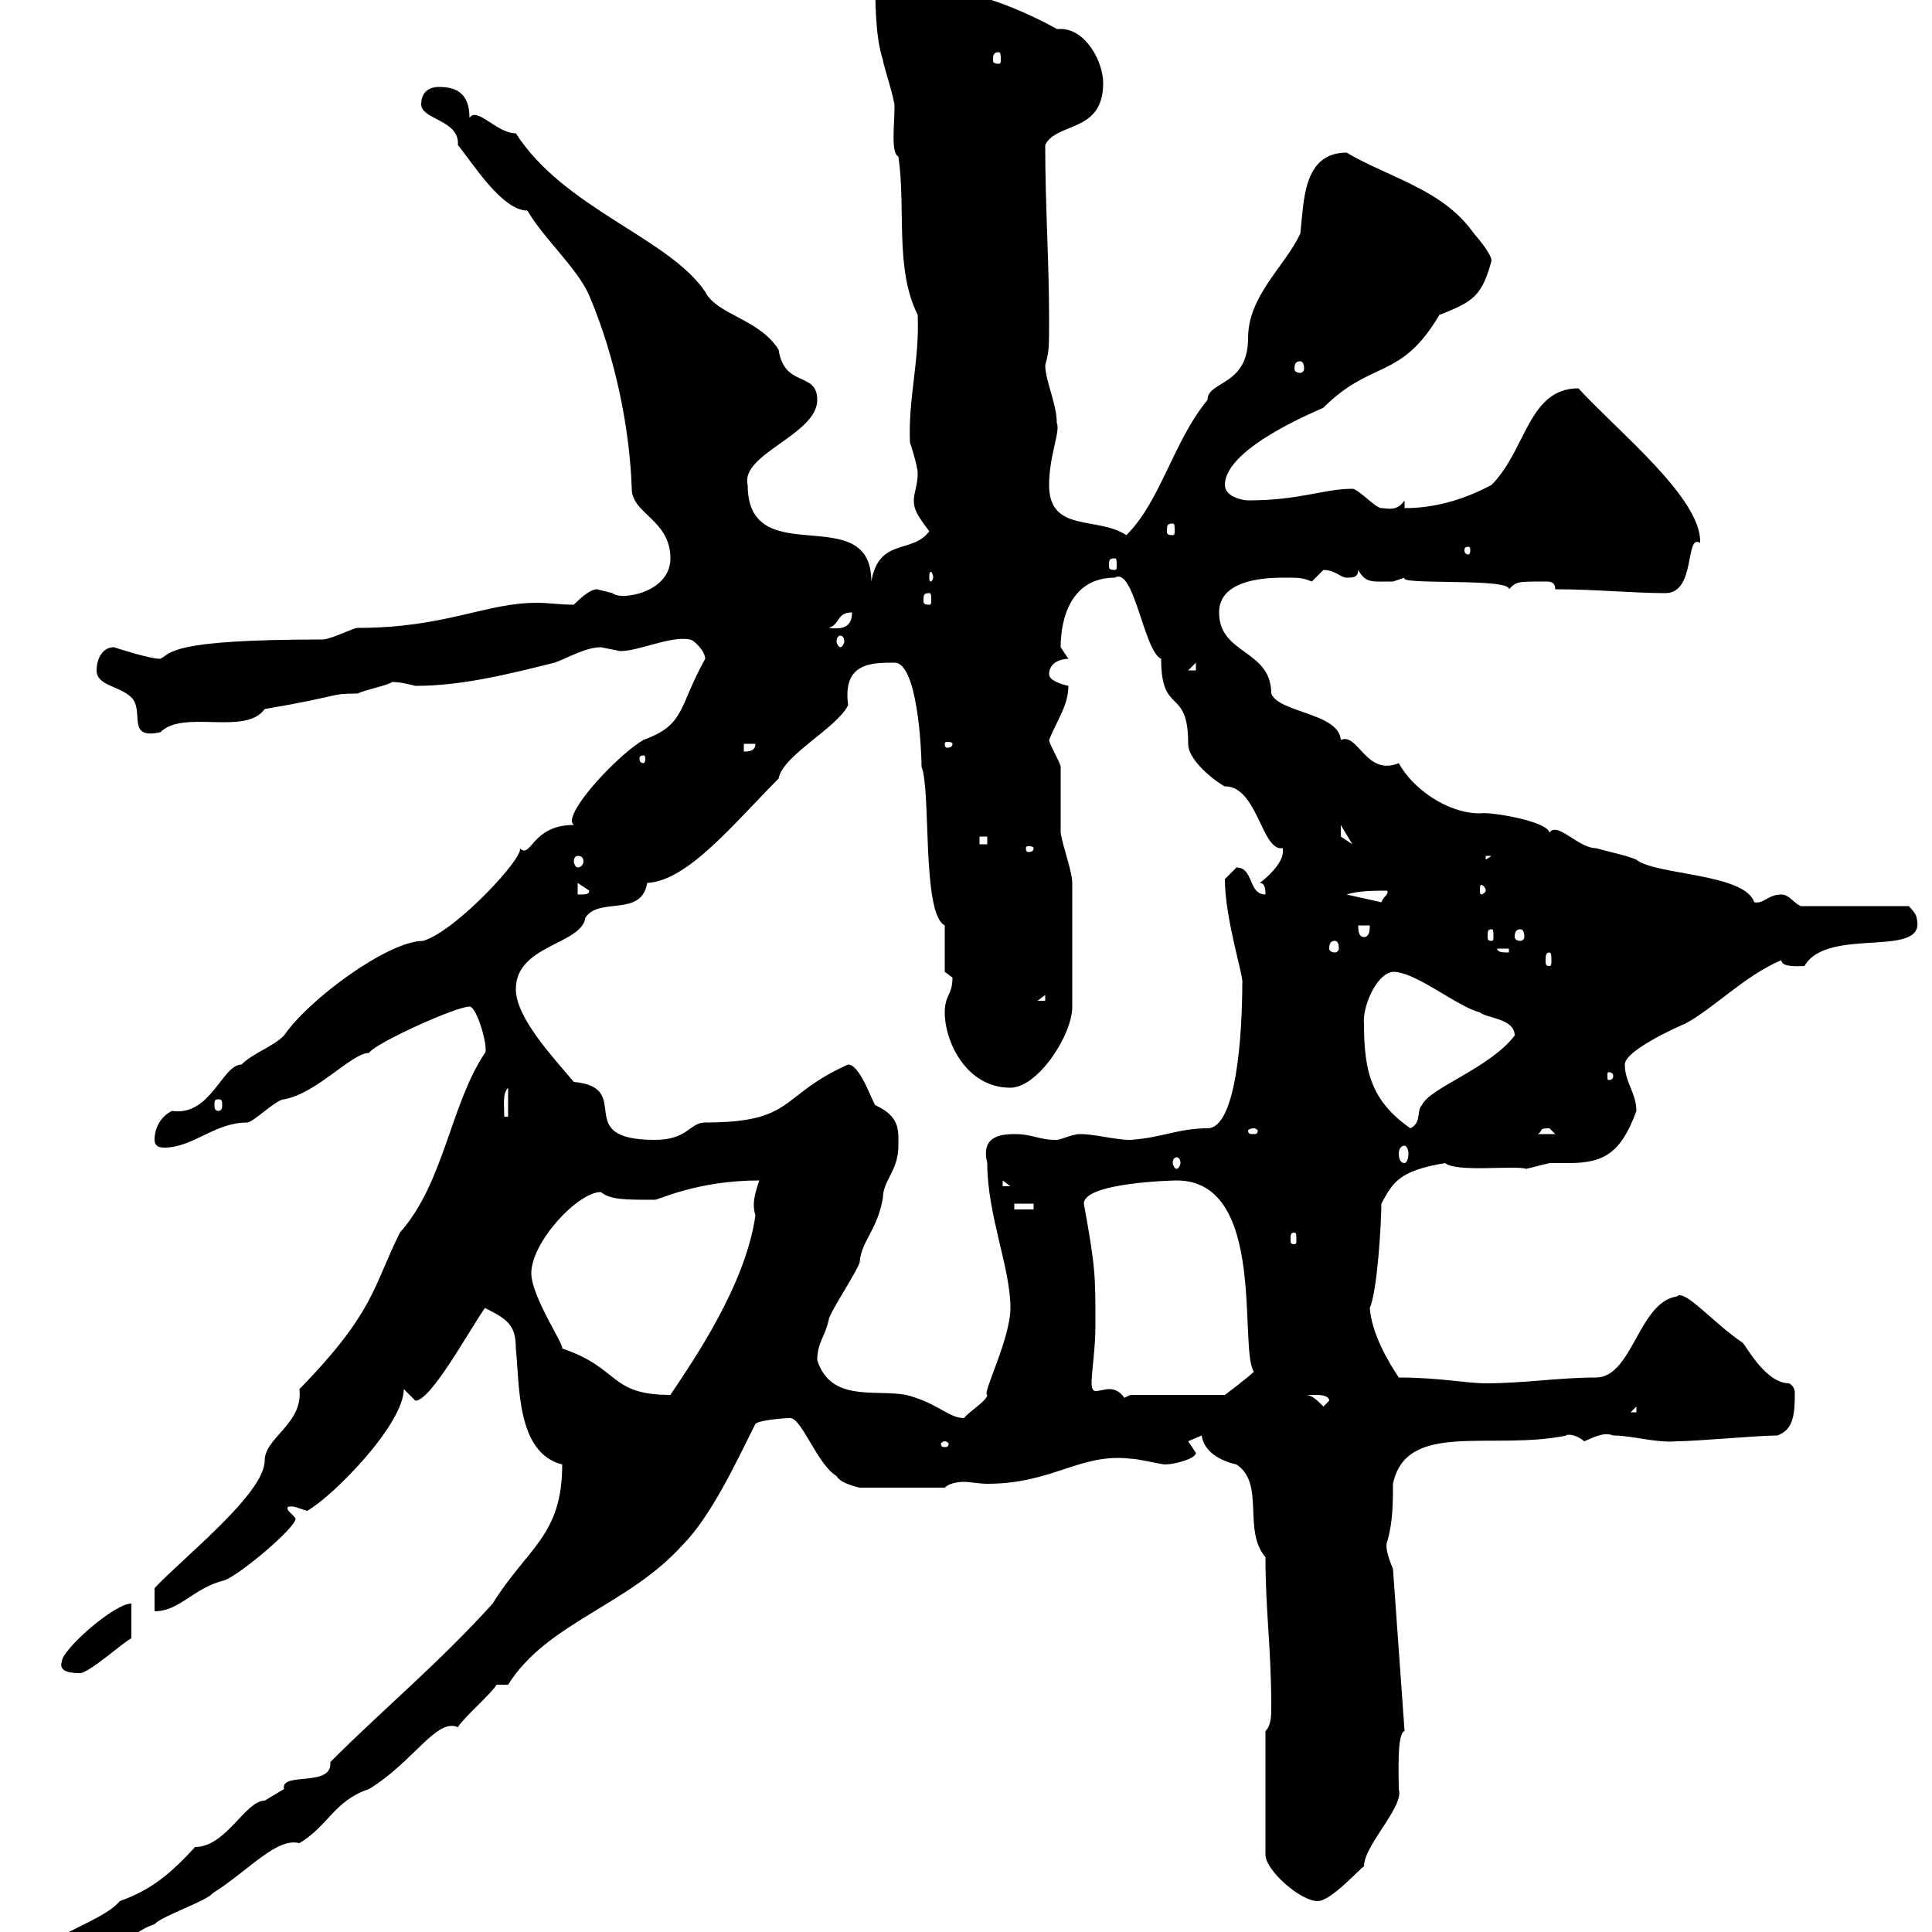 <svg xmlns="http://www.w3.org/2000/svg" xmlns:xlink="http://www.w3.org/1999/xlink" width="300" height="300"><path d="M2.40 306C3.30 307.80 4.20 307.80 5.10 307.80C15.30 307.80 18.90 300.30 24 298.80C24.90 297.60 32.10 295.20 33 294C38.70 290.40 42.90 285.30 46.50 286.20C51 283.50 51.90 279.60 57.30 277.80C64.20 273.60 67.80 266.70 71.10 268.20C71.70 267 76.50 262.80 77.10 261.60L78.90 261.60C84.90 252 97.50 249.30 105.90 240C110.40 235.50 114.30 227.10 117.30 221.10C117.90 220.50 121.80 220.20 122.70 220.20C124.50 220.20 126.90 227.40 129.90 229.20C130.50 230.40 133.50 231 133.50 231L146.70 231C147.30 230.40 148.50 230.10 149.70 230.10C150.60 230.10 152.10 230.40 153.30 230.40C163.50 230.40 167.70 225.60 175.50 226.50C176.70 226.50 180.30 227.40 180.90 227.40C182.40 227.40 185.70 226.50 185.70 225.60C185.70 225.60 184.50 223.80 184.50 223.80C184.50 223.80 186.60 222.90 186.60 222.90C186.90 225.30 189.30 226.80 192 227.40C196.50 230.40 192.90 237.60 196.50 241.80C196.50 250.20 197.40 255.90 197.40 264.90C197.40 266.40 197.40 267.90 196.50 268.80L196.50 288C196.50 290.40 201.90 295.20 204.60 295.20C206.70 295.20 211.20 290.10 211.80 289.80C211.80 286.50 218.10 280.50 217.20 277.80C217.20 275.40 216.90 269.10 218.10 268.80L216.30 243.60C215.40 241.50 215.10 240 215.40 239.40C216.30 236.40 216.30 233.10 216.30 230.40C218.40 220.50 231.60 225.30 243.30 222.90C242.70 222.90 244.20 222.30 246 223.80C247.50 223.20 249 222.30 250.50 222.90C253.50 222.90 257.10 224.10 260.40 223.80C263.40 223.80 273 222.90 276 222.90C278.40 222 278.70 219.90 278.70 216.30C278.70 215.70 278.40 215.10 277.80 214.80C274.20 214.80 271.20 209.10 270.60 208.50C266.10 205.50 261.60 200.10 260.40 201.30C254.40 202.20 253.50 213.90 247.80 213.90C242.10 213.90 236.70 214.80 230.70 214.80C227.70 214.80 223.50 213.90 217.20 213.90C215.40 211.20 213 207 212.70 203.10C213.90 200.40 214.50 189.60 214.50 186.90C216.30 183.60 217.20 181.80 224.40 180.60C226.20 182.10 235.20 180.90 237 181.50C237 181.50 240.60 180.60 240.60 180.60C241.50 180.60 242.40 180.60 243.60 180.60C249 180.60 251.70 179.10 254.10 172.50C254.10 169.80 252.30 168 252.30 165.30C252.30 162.90 262.20 158.70 261.60 159C266.10 156.60 270.90 151.50 276.60 149.10C276.60 150.30 279.60 150 280.20 150C283.80 143.70 299.40 149.10 297.60 142.50C297.60 141.90 296.40 140.70 296.40 140.70L279.60 140.70C278.40 140.10 277.80 138.90 276.60 138.90C274.50 138.90 273.90 140.40 272.40 140.10C270.90 135.60 257.10 135.90 254.10 133.50C252.90 132.90 249.90 132.30 247.80 131.70C245.10 131.70 241.80 127.50 240.60 129.30C240.30 127.50 231.30 126 229.80 126.30C224.70 126.30 219.30 122.40 217.20 118.50C212.10 120.60 210.90 113.70 208.20 114.90C207.90 110.70 198.60 110.70 197.40 107.70C197.40 100.80 189.30 101.70 189.30 95.10C189.30 90.30 195.60 89.70 199.20 89.70C201.90 89.70 202.20 89.70 203.70 90.30C203.70 90.30 205.50 88.50 205.50 88.50C207.30 88.50 208.20 89.70 209.10 89.70C210 89.70 210.90 89.70 210.90 88.50C212.10 90.60 213 90.30 216.30 90.30C216.30 90.30 218.10 89.70 218.10 89.70C216.90 90.90 234.60 89.70 234.30 91.50C235.50 90.30 235.50 90.30 240 90.30C240.60 90.30 241.50 90.30 241.50 91.50C247.80 91.50 253.50 92.10 258.60 92.10C263.40 92.10 261.60 82.80 264 84.30C264.30 77.40 251.10 66.90 245.10 60.30C237.30 60.30 237 69.90 231.60 75.30C227.10 77.70 222.60 78.90 218.10 78.90L218.10 77.70C216.90 79.50 215.40 78.90 214.50 78.90C213.60 78.90 210.90 75.90 210 75.90C205.50 75.90 201.90 77.70 193.80 77.70C192.90 77.70 190.20 77.10 190.20 75.30C190.20 69.30 205.80 63.30 205.50 63.30C213 55.80 217.50 59.10 223.50 48.90C228.90 46.80 230.10 45.90 231.60 40.50C231.60 39.30 228.90 36.30 228.90 36.30C224.10 29.40 215.70 27.60 209.10 23.70C202.20 23.70 202.50 31.50 201.90 36.30C199.50 41.40 193.80 45.90 193.80 52.50C193.80 60 187.50 59.10 187.50 62.10C182.10 68.70 180.30 77.70 174.90 83.10C170.40 80.10 162.90 82.80 162.90 75.30C162.90 70.80 164.70 66.90 164.10 65.70C164.10 62.70 162.30 59.10 162.30 56.70C162.90 54.60 162.90 54 162.90 49.50C162.90 40.50 162.30 32.10 162.30 22.50C164.10 18.90 171.30 20.70 171.30 12.90C171.30 9.60 168.60 4.50 164.70 4.50C164.40 4.50 164.40 4.50 164.10 4.50C159.90 2.10 152.70-0.90 149.70-0.90C148.50-0.90 146.10-5.10 144.90-5.10C144.90-5.10 140.70-6.90 139.50-8.10C137.10-8.10 135.90-6.30 135.90-4.50C135.90 0.30 135.90 5.70 137.10 9.30C137.10 9.90 138.90 15.30 138.90 16.50C138.90 19.50 138.30 23.70 139.50 24.30C140.70 32.40 138.90 41.70 142.50 48.90C142.80 56.10 141 61.80 141.30 68.70C141.30 68.70 142.50 72.30 142.50 73.50C142.50 75.30 141.90 76.50 141.90 77.70C141.90 79.20 142.50 80.10 144.30 82.50C141.60 86.10 136.50 83.40 135.30 90.30C135.30 77.40 116.10 89.10 116.10 75.30C114.90 70.50 126.90 67.50 126.90 62.10C126.90 57.60 121.80 60.30 120.90 54.30C117.90 49.50 111.30 48.90 109.50 45.30C103.80 36.90 87.60 32.40 80.10 20.70C77.10 20.70 74.10 16.50 72.90 18.30C72.90 14.40 70.80 13.50 68.10 13.50C67.80 13.50 65.40 13.50 65.40 16.20C65.40 18.60 71.40 18.60 71.10 22.50C73.50 25.50 78 32.70 81.90 32.70C84.30 36.90 89.70 41.70 91.50 45.90C95.70 55.80 97.80 66.90 98.10 75.90C98.10 79.80 104.10 80.70 104.10 86.70C104.10 92.10 96.30 93.30 95.10 92.10C95.10 92.10 92.70 91.50 92.70 91.50C91.50 91.50 89.70 93.30 89.10 93.90C87 93.90 85.20 93.60 83.40 93.60C75.30 93.60 69.30 97.50 55.50 97.50C54.90 97.50 51.30 99.30 50.10 99.30C26.10 99.30 26.70 101.40 24.90 102.30C23.10 102.30 17.70 100.50 17.70 100.50C15.90 100.50 15 102.30 15 104.10C15 106.50 18.60 106.50 20.40 108.30C22.50 110.40 19.50 114.90 24.90 113.70C28.50 110.10 38.10 114.30 41.10 110.10C53.40 108 51 107.70 55.50 107.70C56.70 107.10 60 106.50 60.90 105.90C62.10 105.90 63.30 106.20 64.50 106.50C71.70 106.50 78.90 104.70 86.10 102.90C87.90 102.30 90.90 100.50 93.30 100.50C93.30 100.50 96.30 101.10 96.30 101.10C99.30 101.10 104.10 98.70 107.10 99.30C107.70 99.30 109.50 101.10 109.50 102.30C105.30 109.80 106.50 112.50 99.90 114.90C96.30 117 88.80 124.80 88.80 127.50C88.80 127.50 88.80 127.80 89.10 128.10C82.50 128.10 82.50 133.50 80.70 131.70C81.60 132.90 70.80 144.60 65.70 146.10C60.30 146.10 48 155.10 44.10 160.80C42.30 162.60 39.30 163.50 37.50 165.30C34.50 165.30 32.70 173.40 26.70 172.50C24.90 173.40 24 175.20 24 177C24 177.90 24.60 178.20 25.50 178.20C30 178.20 33.30 174.30 38.40 174.30C39.30 174.30 42.90 170.70 44.10 170.70C49.20 169.80 54.60 163.50 57.30 163.50C58.20 162 70.80 156.30 72.90 156.30C74.10 156.30 75.90 162.90 75.30 163.50C69.90 171.60 69 183.60 62.10 191.40C57.90 199.80 58.20 203.70 46.50 215.70C47.10 221.10 41.10 223.20 41.10 226.80C41.10 231.90 28.50 241.80 24 246.60L24 250.20C27.90 250.20 30 246.60 34.80 245.40C36.90 244.80 45.90 237.30 45.90 235.80C45.30 234.90 44.40 234.60 44.70 234C45.60 233.70 46.50 234.30 47.70 234.60C51.90 232.20 62.70 221.10 62.70 215.70L64.50 217.50C66.90 217.50 72.60 207 75.30 203.10C78.90 204.90 80.10 205.80 80.10 209.40C80.70 214.80 80.10 225.60 87.30 227.40C87.30 238.50 81.90 240.30 76.50 249C68.10 258.30 59.70 265.20 51.30 273.60C51.30 273.60 51.30 273.90 51.30 273.90C51.30 277.50 43.50 275.10 44.10 277.80C44.10 277.80 41.10 279.60 41.10 279.60C38.10 279.60 35.10 286.80 30.30 286.80C26.70 290.70 23.70 293.40 18.60 295.20C15.90 298.50 6.60 300.60 2.40 306ZM9.60 258C9.30 258.90 9.60 259.80 12.30 259.80C13.50 260.10 19.50 254.70 20.40 254.40L20.40 249C17.70 249 9.60 256.20 9.60 258ZM146.70 223.80C147 223.80 147.30 224.10 147.30 224.10C147.30 224.70 147 224.70 146.70 224.70C146.40 224.70 146.10 224.70 146.10 224.10C146.10 224.10 146.40 223.80 146.70 223.80ZM126.90 211.20C126.90 208.50 128.10 207.60 128.70 204.90C128.70 204 133.50 196.80 133.50 195.90C133.80 192.60 136.20 191.10 137.10 186C137.10 183.30 139.50 181.80 139.50 177.90C139.50 175.50 139.80 173.40 135.90 171.60C135.30 170.70 133.50 165.30 131.70 165.30C120.90 170.10 123.60 174.30 109.50 174.30C107.10 174.30 106.80 177 101.70 177C88.50 177 98.70 168.90 89.10 168C86.10 164.40 80.10 158.10 80.10 153.60C80.10 146.70 90.30 146.70 90.90 142.50C93 139.20 99.60 142.50 100.50 137.10C106.80 136.80 114 127.80 120.90 120.90C121.50 117.30 129.90 113.10 131.70 109.50C130.80 102.90 135.30 102.90 138.90 102.90C142.50 102.90 143.10 116.70 143.10 119.10C144.60 122.70 143.10 141.90 146.70 143.70L146.70 150.90C146.70 150.90 147.90 151.80 147.90 151.80C147.90 154.50 146.70 154.50 146.70 157.20C146.70 161.70 150 168.90 156.90 168.90C161.10 168.90 166.50 160.80 166.50 156.30L166.50 137.10C166.50 135.30 165 131.40 164.70 129.30C164.70 128.10 164.70 120.30 164.70 119.10C164.70 118.50 162.90 115.50 162.90 114.90C164.10 111.90 165.90 109.50 165.90 106.50C165.90 106.50 162.90 105.90 162.90 104.70C162.90 102.90 164.70 102.30 165.90 102.30C165.90 102.30 164.70 100.50 164.70 100.50C164.70 95.70 166.50 89.70 173.10 89.70C176.10 87.90 177.60 101.10 180.30 102.30C180.30 111.30 184.50 106.50 184.50 115.50C184.50 118.50 189.90 122.10 190.20 122.10C195.30 122.10 195.90 132.30 199.20 131.70C199.20 132 199.20 132 199.20 132.30C199.20 134.10 196.50 136.50 195.60 137.10C196.50 137.10 196.50 138.30 196.50 138.90C193.80 138.90 194.70 134.70 192 134.70C192 134.70 190.20 136.50 190.20 136.50C190.20 142.80 193.20 151.80 192.90 152.70C192.90 160.50 192 175.20 187.50 175.20C183 175.20 180.30 176.70 175.50 177C173.10 177 170.10 176.10 167.70 176.10C166.50 176.10 164.70 177 164.10 177C161.10 177 160.50 176.10 157.50 176.10C154.50 176.10 152.40 177 153.30 180.60C153.30 188.70 156.90 196.80 156.90 203.10C156.90 207.90 152.40 216.60 153.30 216.60C153.30 217.50 150.30 219.30 149.70 220.20C147.30 220.20 145.50 217.80 140.70 216.60C135.90 215.70 129 217.80 126.90 211.20ZM254.10 218.40L254.10 219.30L253.20 219.30ZM202.80 216.60C202.80 216.60 203.70 216.60 204.60 216.60C204.60 216.60 206.40 216.60 206.40 217.50L205.50 218.40C204.60 217.50 203.70 216.60 202.80 216.60ZM169.50 214.80C169.50 213 170.10 209.40 170.10 205.80C170.10 198 170.10 196.80 168.30 186.90C168.30 183.60 182.40 183.30 182.70 183.30C196.80 183.30 192.30 209.40 194.70 213C193.80 213.90 190.20 216.60 190.20 216.60L175.50 216.60L173.70 217.50L174.90 217.50C174 216 173.10 215.70 172.20 215.70C171.60 215.70 170.70 216 170.10 216C169.80 216 169.50 215.70 169.50 214.80ZM82.50 197.70C82.50 192.90 89.70 185.10 93.30 185.10C94.80 186.30 96.90 186.30 101.70 186.30C102.30 186.30 108.30 183.30 117.90 183.30C117.30 185.10 116.70 186.90 117.30 188.70C115.80 199.50 107.70 211.20 104.10 216.60C94.50 216.60 96.30 212.40 87.30 209.40C87.60 208.80 82.50 201.30 82.50 197.70ZM201 191.40C201.30 191.40 201.30 191.70 201.30 192.60C201.30 192.90 201.30 193.20 201 193.20C200.40 193.20 200.40 192.90 200.40 192.60C200.40 191.70 200.40 191.40 201 191.40ZM157.50 186.90L160.50 186.90L160.50 187.80L157.50 187.80ZM155.70 183.30L156.90 184.20L155.70 184.20ZM182.70 179.70C183 179.70 183.30 180 183.30 180.60C183.30 180.90 183 181.50 182.70 181.50C182.40 181.50 182.10 180.90 182.10 180.60C182.10 180 182.40 179.70 182.70 179.70ZM218.10 177.90C218.40 177.90 218.70 178.50 218.70 179.10C218.70 180 218.40 180.60 218.10 180.60C217.50 180.60 217.20 180 217.20 179.10C217.20 178.50 217.50 177.90 218.10 177.90ZM194.70 175.20C195 175.20 195.30 175.50 195.30 175.50C195.30 176.10 195 176.10 194.70 176.10C194.10 176.10 193.80 176.10 193.80 175.50C193.80 175.50 194.10 175.20 194.70 175.20ZM240.60 175.20C240.60 175.20 241.50 176.10 241.50 176.10L238.80 176.10C239.70 175.50 238.80 175.20 240.60 175.20ZM211.80 159C211.50 156.60 213.60 151.20 216.30 150.90C219.90 150.90 226.20 156.30 229.80 157.20C230.70 158.10 235.20 158.10 235.20 160.80C231.30 165.90 222 168.90 220.80 171.60C219.90 172.50 220.80 174.30 219 175.20C213 171 211.80 166.50 211.80 159ZM78.90 168.90L78.90 173.40L78.30 173.40C78.30 171.60 78 169.80 78.90 168.90ZM33.90 170.70C34.50 170.70 34.50 171 34.50 171.60C34.50 171.90 34.50 172.50 33.90 172.50C33.30 172.50 33.30 171.90 33.30 171.60C33.30 171 33.30 170.70 33.90 170.70ZM250.50 167.10C250.50 167.70 249.90 167.70 249.90 167.70C249.60 167.70 249.60 167.70 249.60 167.10C249.60 166.50 249.60 166.50 249.90 166.50C249.90 166.50 250.50 166.50 250.50 167.10ZM162.30 154.50L162.30 155.40L161.10 155.40ZM240.60 147.90C240.90 147.90 240.90 148.50 240.90 149.10C240.90 149.70 240.90 150 240.60 150C240 150 240 149.70 240 149.10C240 148.50 240 147.90 240.60 147.90ZM232.50 147.30L234.30 147.30L234.30 147.90C233.40 147.90 232.50 147.90 232.50 147.30ZM207.30 146.10C207.60 146.10 207.90 146.40 207.90 147.30C207.90 147.60 207.60 147.90 207.30 147.90C206.70 147.90 206.40 147.60 206.40 147.30C206.40 146.40 206.70 146.10 207.30 146.10ZM210.90 143.70L212.70 143.70C212.70 144.30 212.70 145.50 211.80 145.50C210.90 145.50 210.90 144.30 210.90 143.70ZM231.60 144.30C231.90 144.30 231.90 144.60 231.90 145.50C231.90 145.80 231.90 146.10 231.60 146.10C231 146.10 231 145.80 231 145.50C231 144.60 231 144.30 231.60 144.30ZM236.10 144.30C236.40 144.30 236.70 144.60 236.70 145.50C236.70 145.80 236.40 146.10 236.10 146.10C235.50 146.10 235.20 145.80 235.20 145.50C235.20 144.60 235.50 144.30 236.10 144.30ZM209.10 138.90C210.90 138.30 213.60 138.30 215.40 138.30C215.70 138.90 214.80 139.20 214.50 140.10ZM89.70 137.10L91.50 138.30C91.50 138.90 90.90 138.90 89.70 138.90ZM230.70 138.30C230.70 138.60 230.10 138.90 230.10 138.90C229.80 138.90 229.80 138.60 229.80 138.30C229.80 137.70 229.80 137.40 230.10 137.40C230.10 137.40 230.70 137.70 230.70 138.30ZM89.70 132.90C90.30 132.90 90.60 133.20 90.60 133.80C90.60 134.10 90.30 134.70 89.70 134.70C89.40 134.70 89.10 134.10 89.10 133.80C89.10 133.20 89.40 132.90 89.70 132.90ZM230.70 132.90L231.60 132.90L230.70 133.50ZM160.50 131.70C160.50 132.30 159.90 132.30 159.60 132.30C159.60 132.30 159.30 132.30 159.30 131.70C159.30 131.40 159.60 131.40 159.60 131.40C159.90 131.40 160.50 131.40 160.50 131.70ZM152.10 129.90L153.30 129.90L153.30 131.10L152.10 131.10ZM208.20 128.10L210 131.10L208.20 129.90ZM99.90 117.30C100.20 117.30 100.20 117.60 100.20 117.90C100.20 117.90 100.20 118.50 99.90 118.50C99.30 118.50 99.30 117.90 99.30 117.90C99.30 117.60 99.30 117.30 99.90 117.30ZM115.50 115.50L117.30 115.50C117.30 116.70 116.10 116.70 115.50 116.70ZM147.90 115.50C147.90 116.10 147.30 116.10 147 116.10C147 116.10 146.70 116.10 146.70 115.50C146.70 115.20 147 115.20 147 115.20C147.30 115.20 147.90 115.20 147.90 115.50ZM185.70 102.90L185.70 104.10L184.50 104.10ZM130.50 98.70C130.80 98.70 131.10 99 131.10 99.60C131.10 99.90 130.80 100.50 130.50 100.50C130.20 100.50 129.90 99.90 129.90 99.60C129.90 99 130.20 98.70 130.50 98.70ZM132.30 95.10C132.30 97.20 131.10 97.80 128.70 97.50C130.50 96.90 129.90 95.10 132.30 95.10ZM144.30 92.10C144.60 92.10 144.60 92.40 144.60 93.30C144.60 93.60 144.60 93.90 144.30 93.90C143.40 93.90 143.40 93.60 143.40 93.30C143.40 92.40 143.40 92.10 144.30 92.10ZM144.90 89.70C144.90 90 144.60 90.30 144.60 90.30C144.30 90.30 144.30 90 144.30 89.70C144.30 89.10 144.30 88.80 144.60 88.80C144.60 88.80 144.90 89.10 144.90 89.70ZM173.10 86.70C173.40 86.70 173.40 87 173.40 87.90C173.40 88.20 173.40 88.50 173.10 88.50C172.20 88.50 172.20 88.20 172.20 87.90C172.20 87 172.20 86.70 173.10 86.70ZM228 84.90C228.30 84.90 228.30 85.20 228.30 85.50C228.30 85.50 228.30 86.10 228 86.10C227.40 86.10 227.40 85.50 227.40 85.50C227.40 85.20 227.40 84.90 228 84.90ZM182.10 81.30C182.40 81.30 182.40 81.60 182.40 82.50C182.40 82.80 182.40 83.10 182.10 83.10C181.20 83.10 181.20 82.80 181.20 82.50C181.20 81.60 181.20 81.30 182.10 81.30ZM201.90 56.10C202.20 56.10 202.50 56.40 202.50 57.30C202.50 57.60 202.20 57.90 201.90 57.90C201.30 57.90 201 57.60 201 57.30C201 56.40 201.30 56.10 201.90 56.10ZM155.10 8.10C155.40 8.10 155.40 8.70 155.40 9.30C155.40 9.60 155.40 9.90 155.10 9.90C154.20 9.90 154.20 9.60 154.20 9.30C154.20 8.70 154.20 8.10 155.10 8.10Z"/></svg>